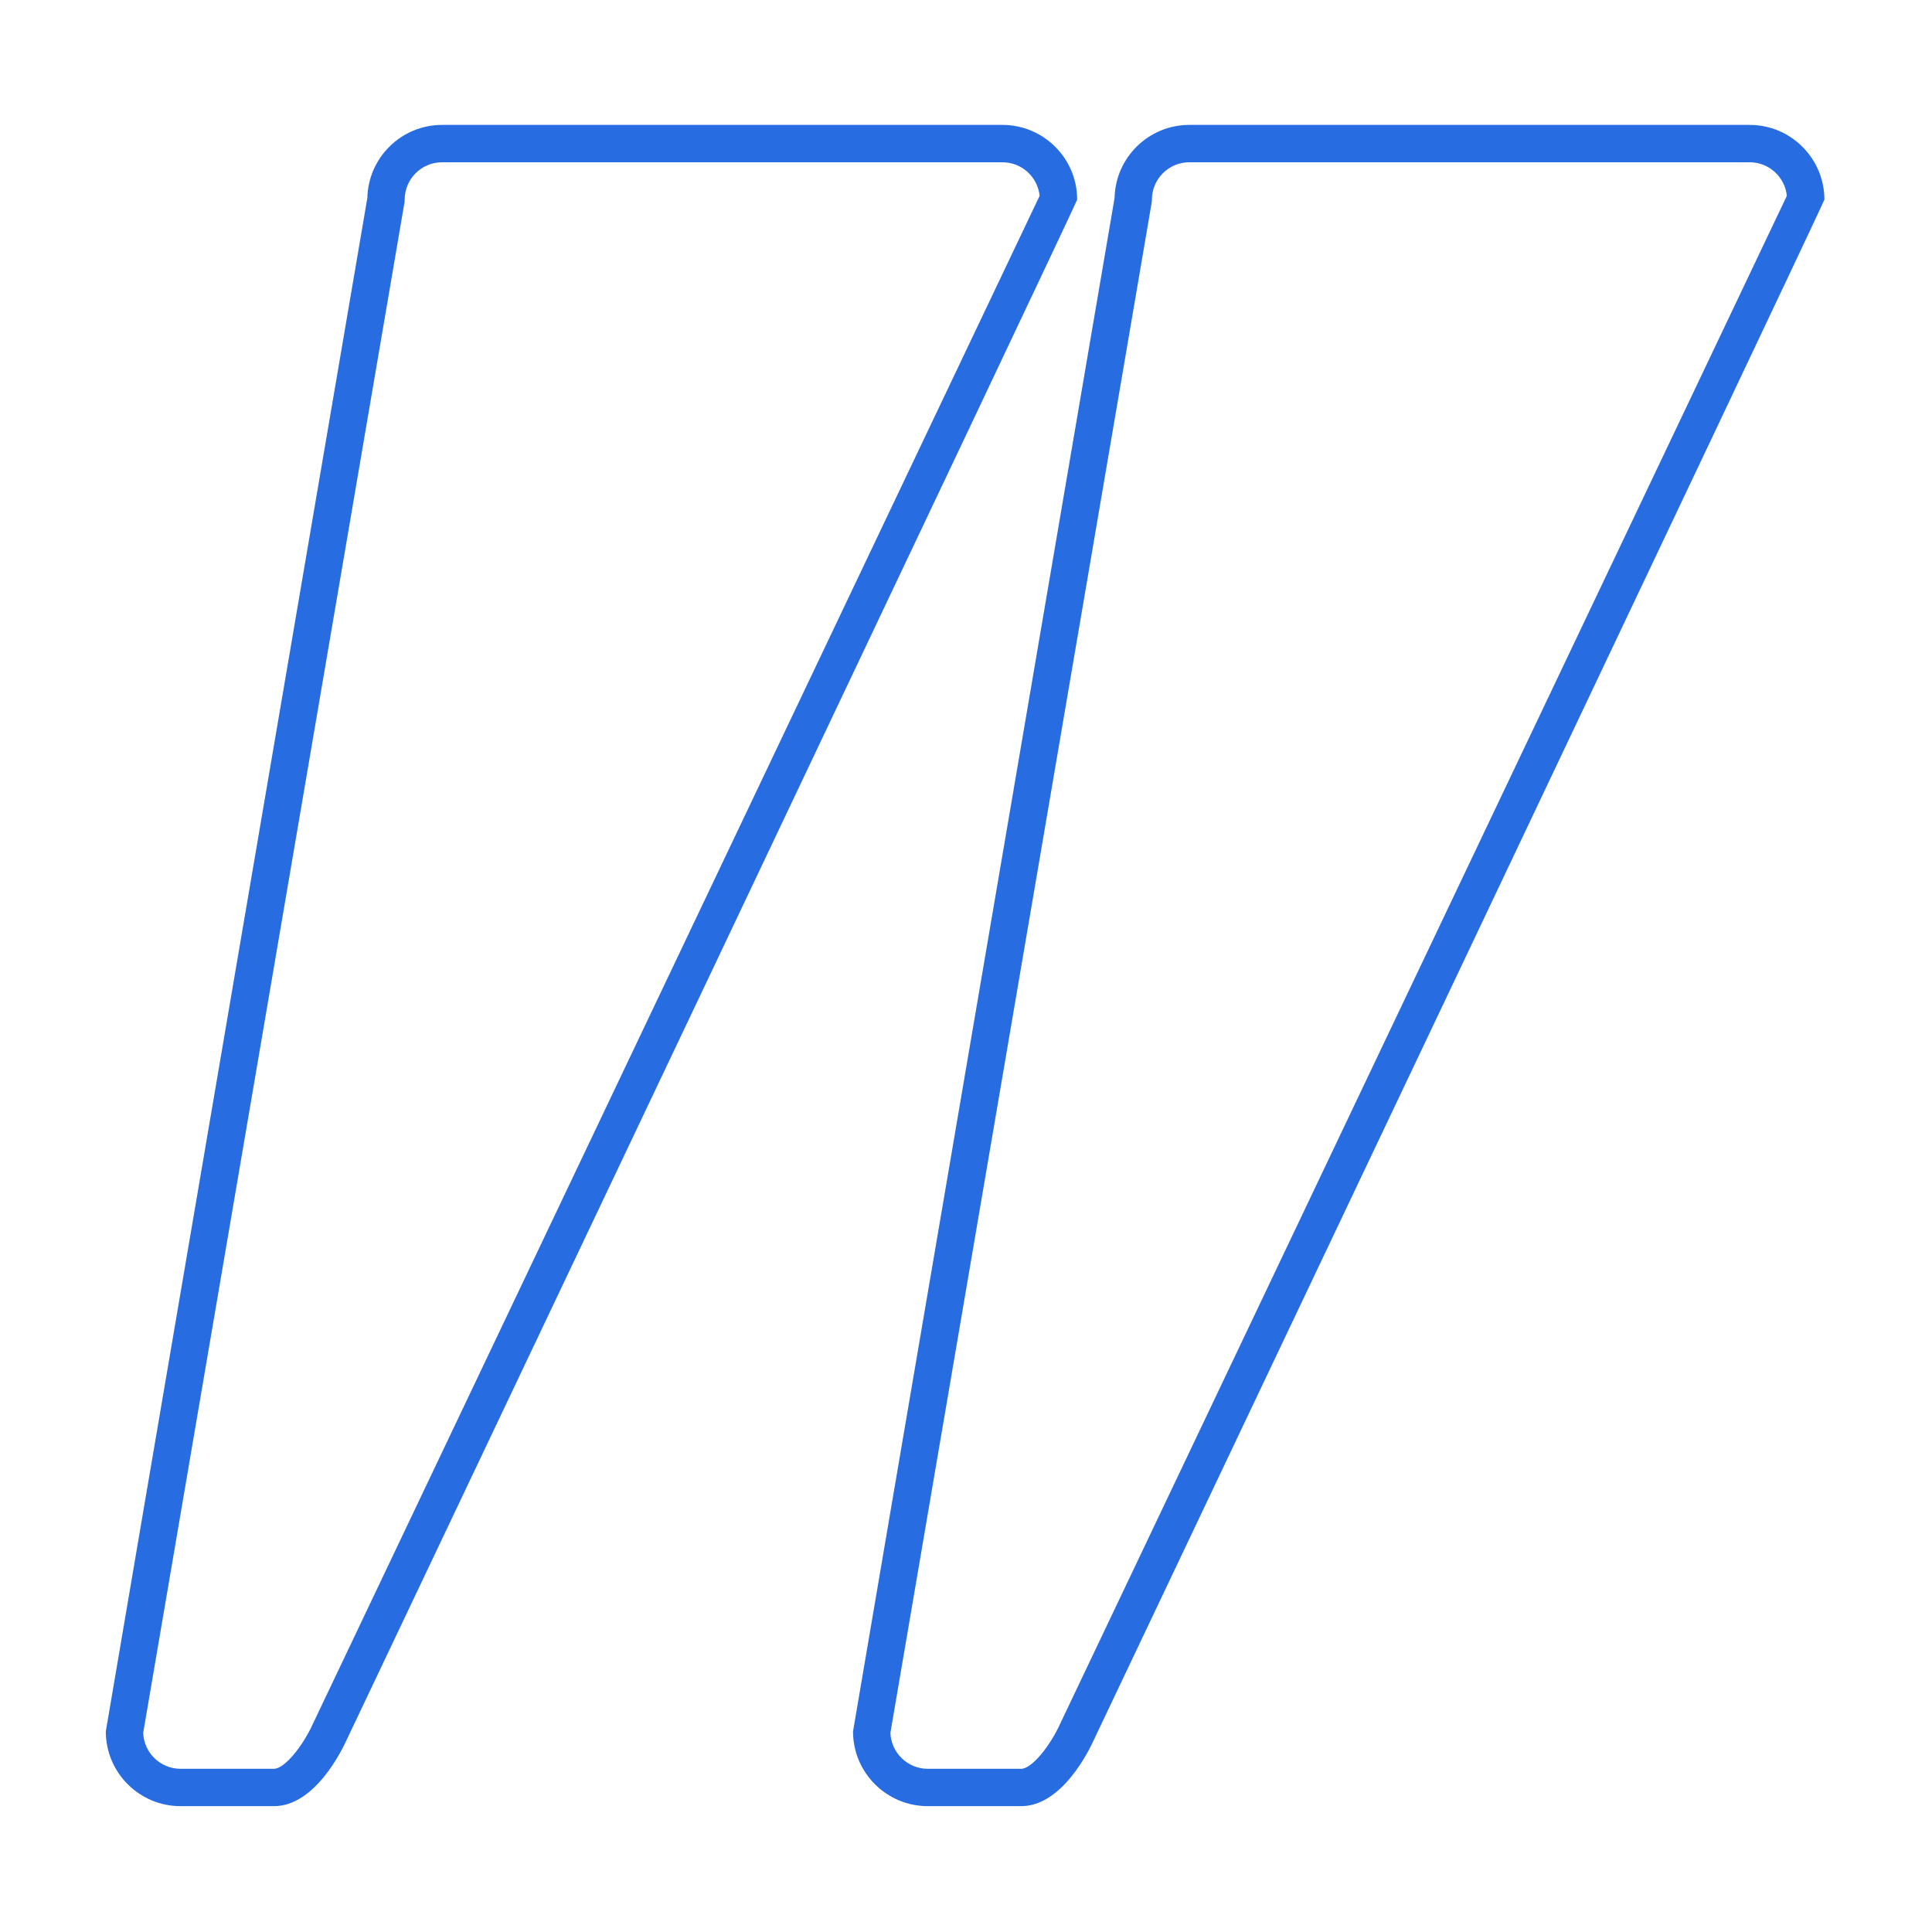 <svg width="101" height="101" viewBox="0 0 101 101" fill="none" xmlns="http://www.w3.org/2000/svg">
<path d="M53.383 94.421H48.5C46.346 94.421 44.594 92.669 44.594 90.515C44.594 90.46 58.267 10.348 58.267 10.348C58.314 8.235 60.047 6.53 62.172 6.53H91.469C93.623 6.53 95.375 8.283 95.375 10.437C95.375 10.582 57.199 90.925 57.199 90.925C56.925 91.534 55.513 94.421 53.383 94.421ZM46.548 90.589C46.588 91.632 47.448 92.468 48.5 92.468H53.383C53.959 92.468 54.92 91.227 55.422 90.114C55.424 90.108 55.428 90.101 55.431 90.095L93.412 10.237C93.312 9.254 92.478 8.483 91.469 8.483H62.172C61.095 8.483 60.219 9.36 60.219 10.437C60.219 10.492 60.214 10.546 60.205 10.601L46.548 90.589ZM14.32 94.421H9.438C7.284 94.421 5.531 92.669 5.531 90.515C5.531 90.46 19.204 10.348 19.204 10.348C19.251 8.235 20.985 6.53 23.109 6.53H52.406C54.56 6.53 56.312 8.283 56.312 10.437C56.312 10.582 18.137 90.925 18.137 90.925C17.862 91.534 16.45 94.421 14.32 94.421ZM7.486 90.589C7.525 91.632 8.386 92.468 9.438 92.468H14.32C14.896 92.468 15.857 91.227 16.359 90.114C16.362 90.108 16.365 90.101 16.368 90.095L54.349 10.237C54.249 9.254 53.416 8.483 52.406 8.483H23.109C22.032 8.483 21.156 9.36 21.156 10.437C21.156 10.492 21.152 10.546 21.142 10.601L7.486 90.589Z" fill="#286CE2"/>
</svg>

